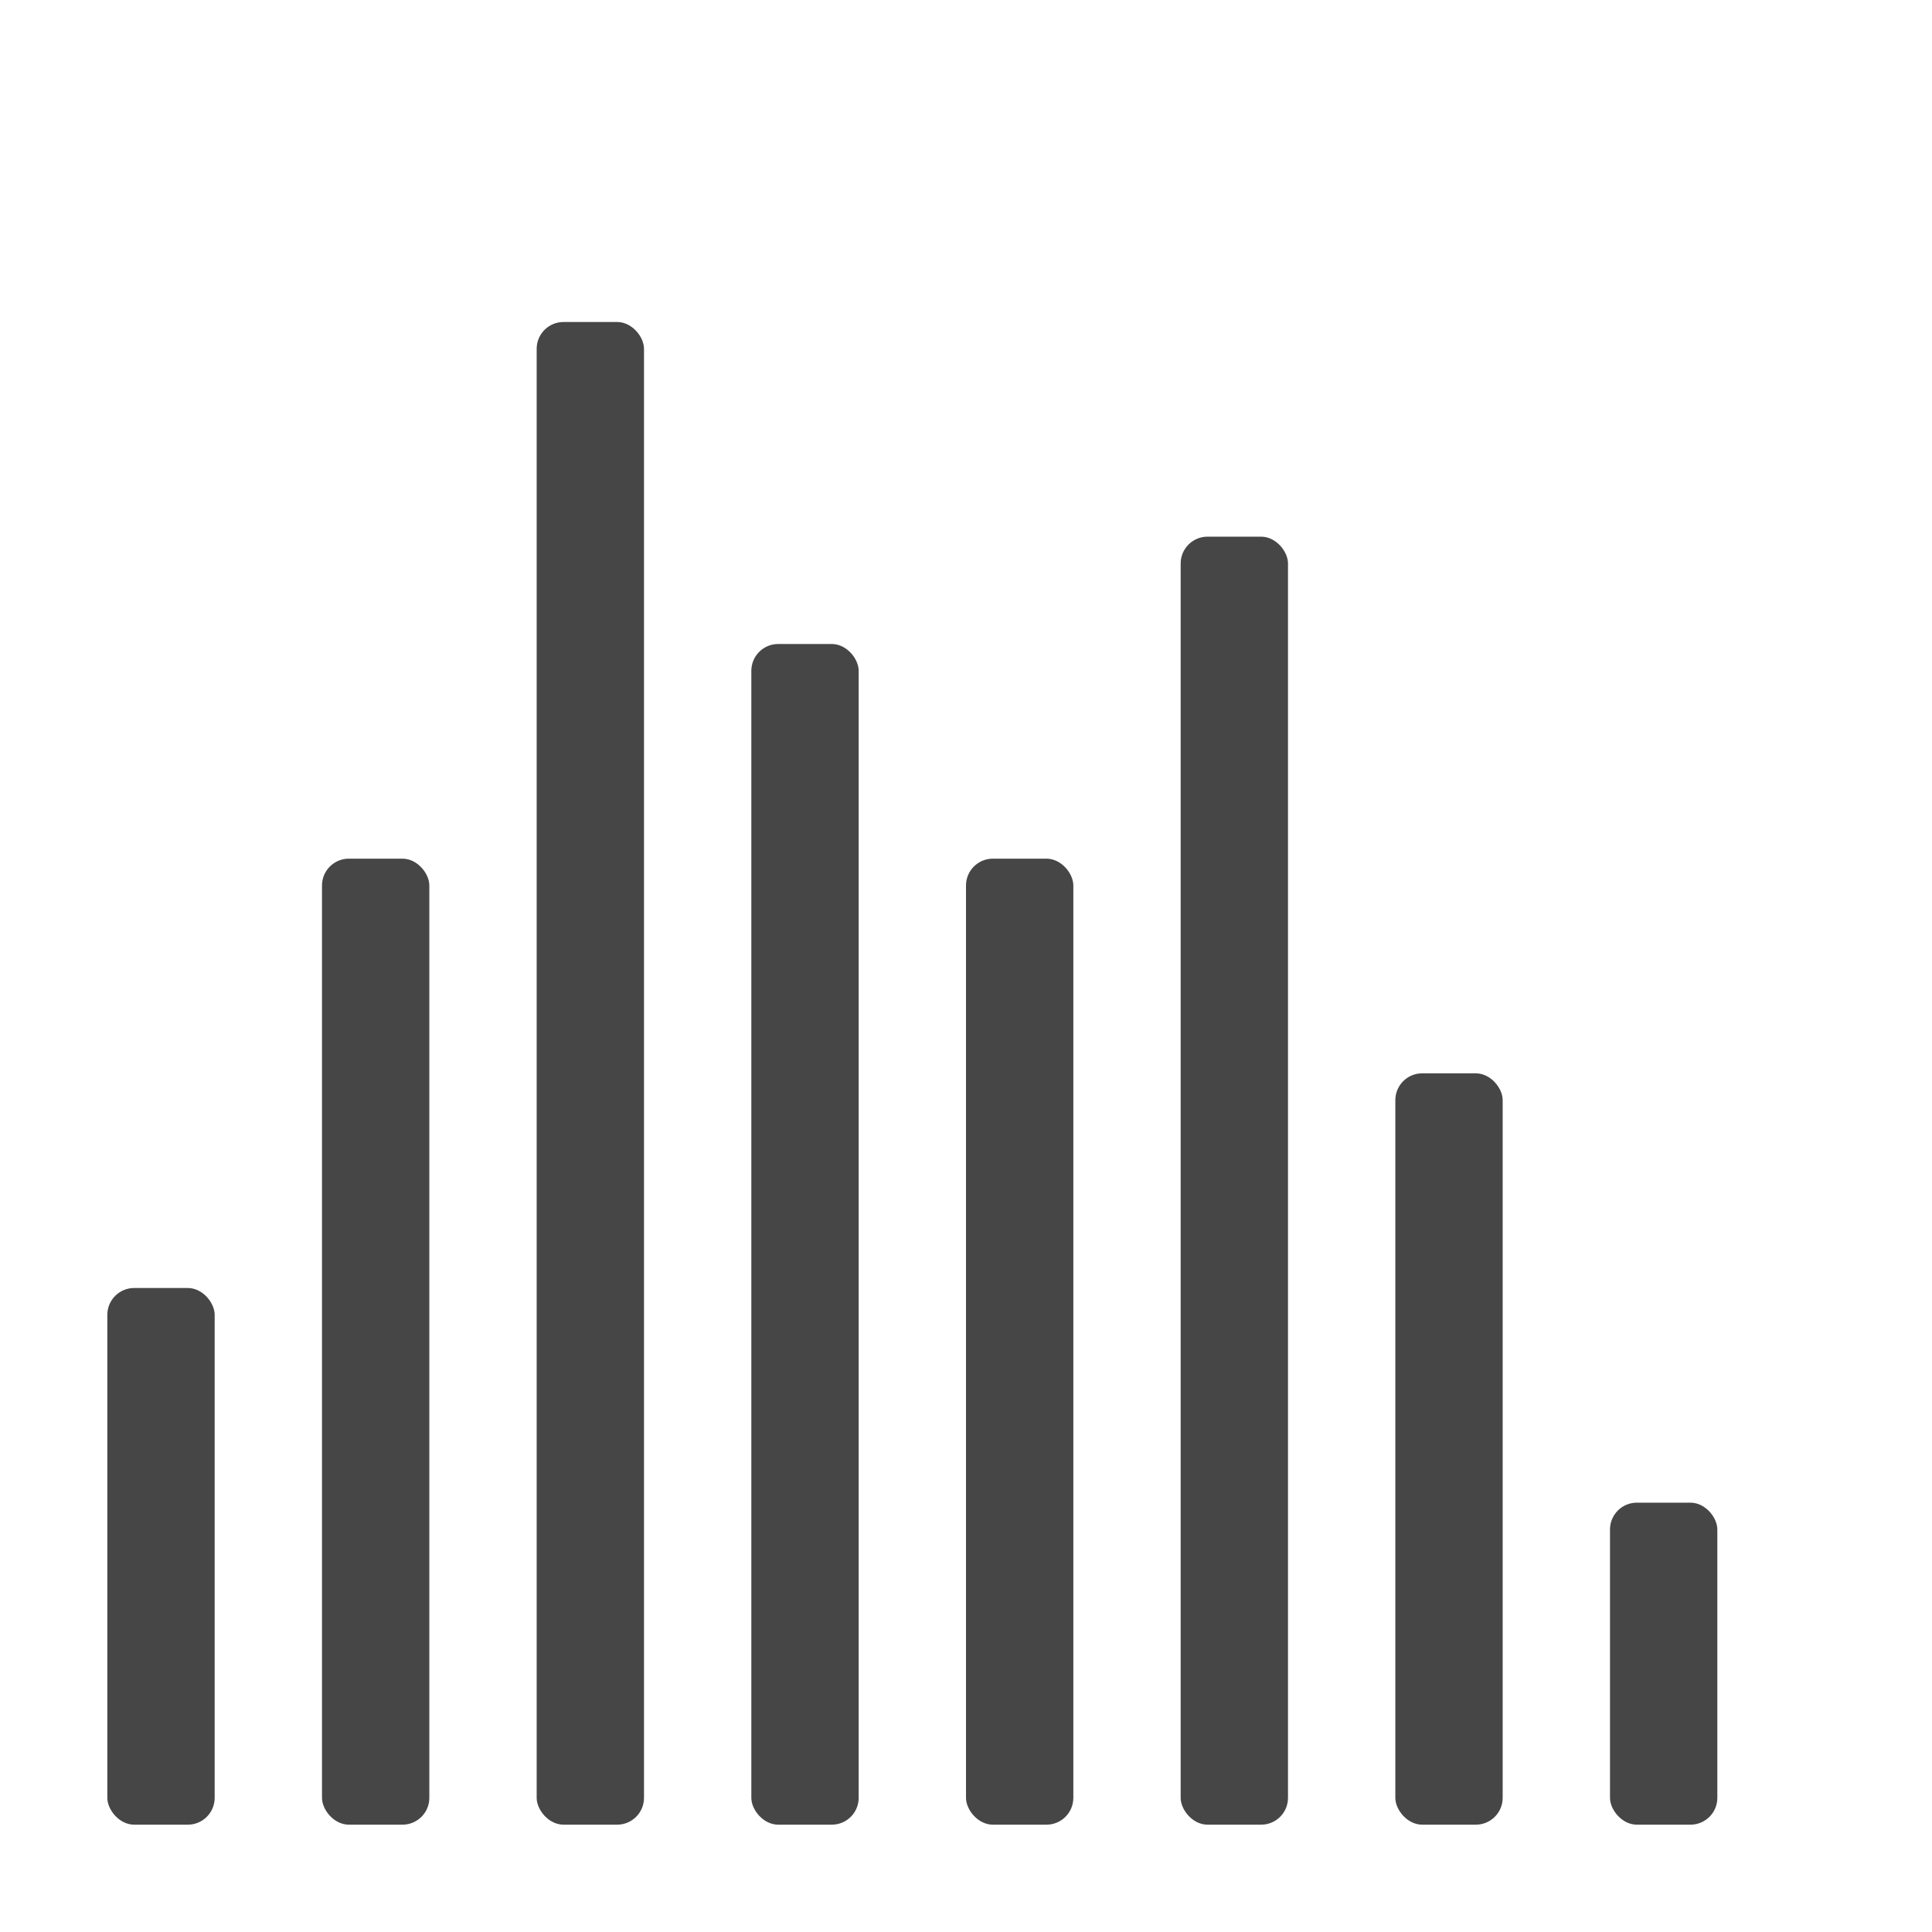<svg xmlns="http://www.w3.org/2000/svg" height="18" viewBox="0 0 18 18" width="18">
  <defs>
    <style>
      .fill {
        fill: #464646;
      }
    </style>
  </defs>
  <title>S Histogram 18 N</title>
  <rect id="Canvas" fill="#ff13dc" opacity="0" width="18" height="18" /><rect class="fill" height="5" rx="0.25" width="1" x="1" y="12" />
  <rect class="fill" height="9" rx="0.25" width="1" x="3" y="8" />
  <rect class="fill" height="9" rx="0.25" width="1" x="9" y="8" />
  <rect class="fill" height="7" rx="0.25" width="1" x="13" y="10" />
  <rect class="fill" height="3" rx="0.25" width="1" x="15" y="14" />
  <rect class="fill" height="14" rx="0.25" width="1" x="5" y="3" />
  <rect class="fill" height="11" rx="0.25" width="1" x="7" y="6" />
  <rect class="fill" height="12" rx="0.25" width="1" x="11" y="5" />
</svg>